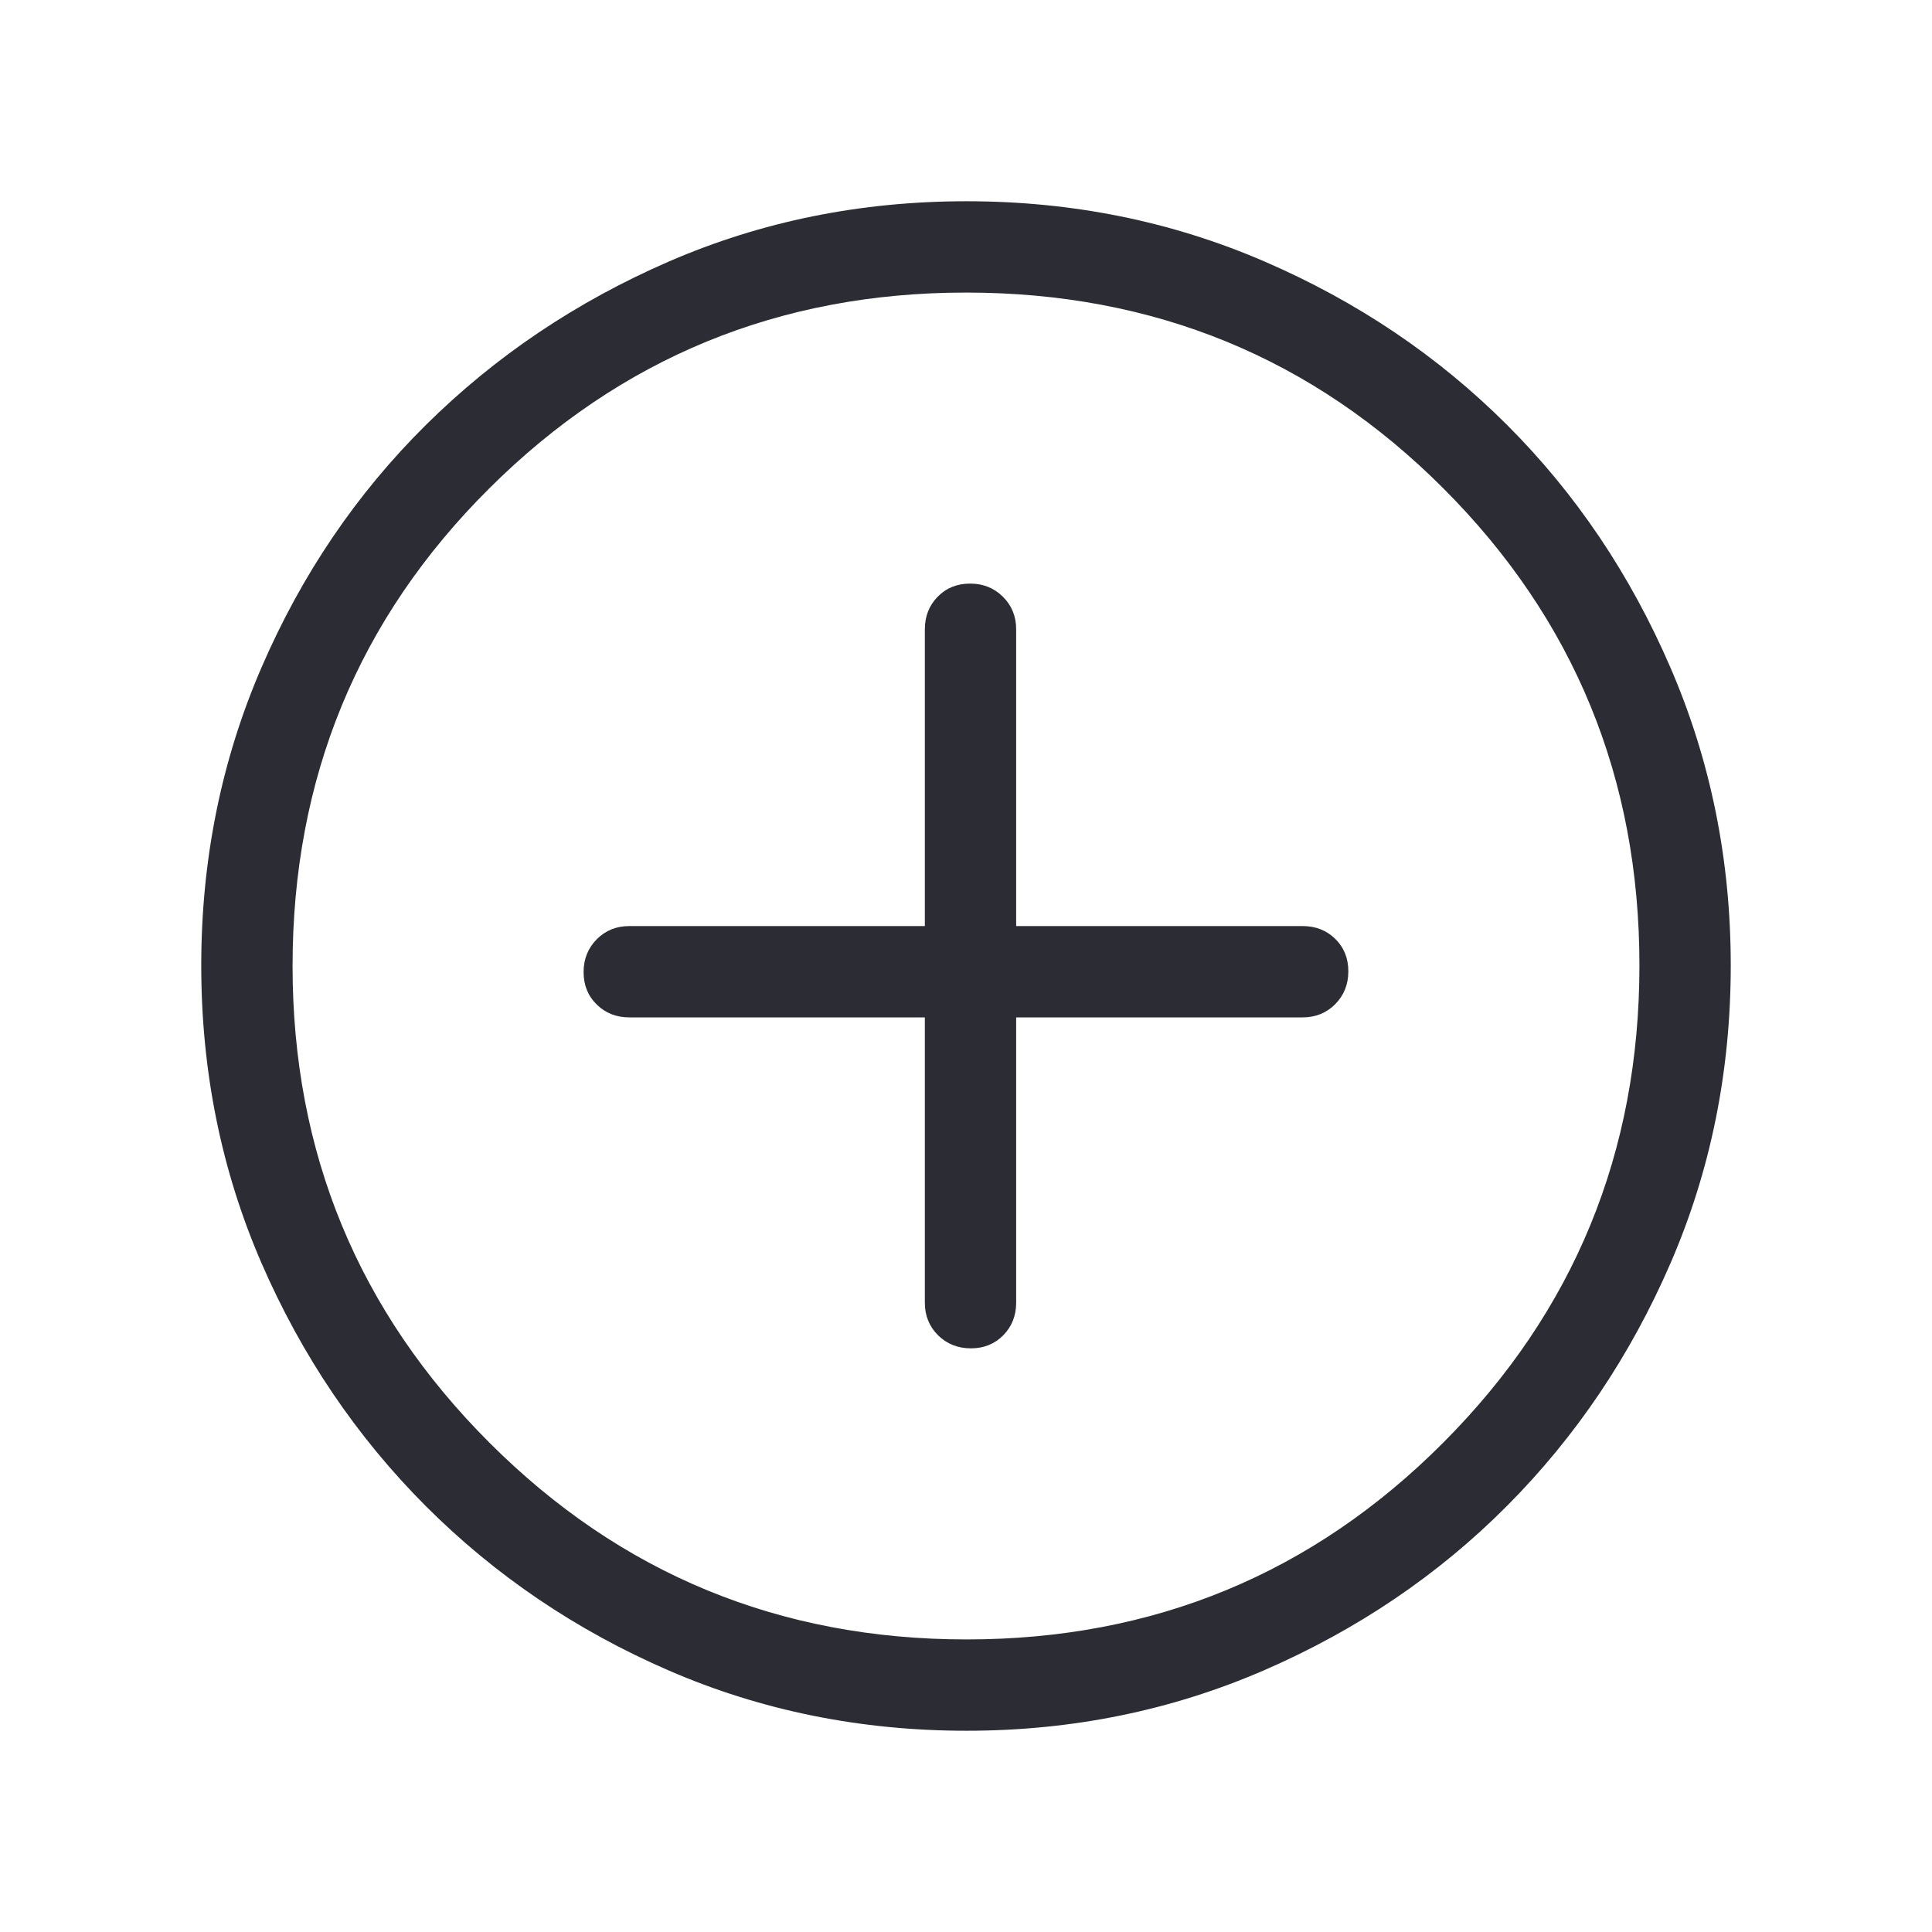 <svg xmlns="http://www.w3.org/2000/svg" width="30" height="30" viewBox="0 0 30 30" fill="none">
  <path d="M14.361 15.798V20.228C14.361 20.429 14.429 20.598 14.566 20.734C14.703 20.869 14.873 20.937 15.076 20.937C15.278 20.937 15.446 20.869 15.579 20.734C15.712 20.598 15.779 20.429 15.779 20.228V15.798H20.228C20.429 15.798 20.598 15.729 20.734 15.592C20.869 15.455 20.937 15.285 20.937 15.083C20.937 14.88 20.869 14.712 20.734 14.579C20.598 14.446 20.429 14.38 20.228 14.38H15.779V9.772C15.779 9.571 15.71 9.402 15.573 9.266C15.436 9.13 15.266 9.062 15.064 9.062C14.861 9.062 14.693 9.13 14.56 9.266C14.427 9.402 14.361 9.571 14.361 9.772V14.38H9.772C9.571 14.38 9.402 14.448 9.266 14.585C9.13 14.723 9.062 14.892 9.062 15.095C9.062 15.298 9.13 15.466 9.266 15.598C9.402 15.732 9.571 15.798 9.772 15.798H14.361ZM15.01 26.875C13.366 26.875 11.824 26.563 10.386 25.94C8.948 25.317 7.69 24.465 6.612 23.387C5.535 22.308 4.684 21.049 4.06 19.612C3.437 18.175 3.125 16.635 3.125 14.992C3.125 13.35 3.437 11.807 4.06 10.366C4.683 8.924 5.534 7.668 6.613 6.599C7.692 5.53 8.951 4.684 10.388 4.06C11.825 3.437 13.365 3.125 15.008 3.125C16.65 3.125 18.192 3.437 19.634 4.06C21.076 4.683 22.331 5.529 23.401 6.598C24.47 7.666 25.316 8.923 25.939 10.367C26.563 11.812 26.875 13.353 26.875 14.99C26.875 16.634 26.563 18.176 25.94 19.614C25.317 21.052 24.471 22.308 23.402 23.382C22.334 24.456 21.077 25.306 19.633 25.934C18.188 26.561 16.647 26.875 15.01 26.875ZM15.01 25.457C17.913 25.457 20.381 24.438 22.411 22.401C24.442 20.365 25.457 17.894 25.457 14.99C25.457 12.086 24.444 9.619 22.418 7.589C20.392 5.558 17.919 4.543 15 4.543C12.102 4.543 9.635 5.556 7.599 7.582C5.562 9.608 4.543 12.081 4.543 15C4.543 17.897 5.562 20.365 7.599 22.401C9.635 24.438 12.106 25.457 15.01 25.457Z" fill="#2C2C35"/>
</svg>